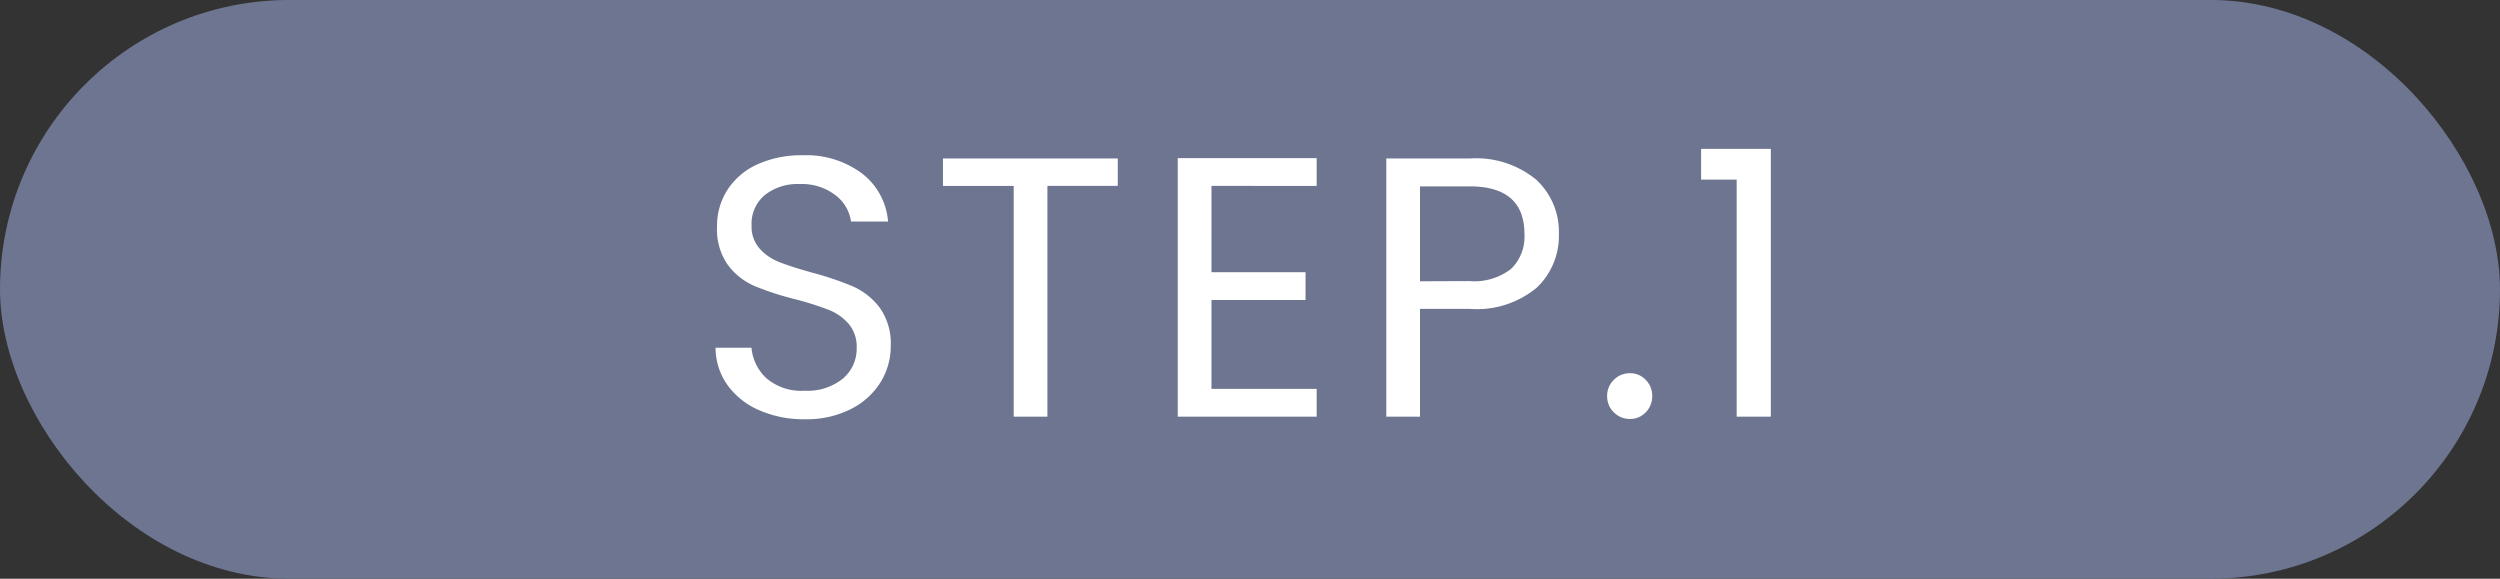 <svg xmlns="http://www.w3.org/2000/svg" width="108" height="25" viewBox="0 0 108 25">
  <rect x="0" y="0" width="108" height="25" fill="#333333" stroke="none"/>
  <g id="グループ_79456" data-name="グループ 79456" transform="translate(0.299 0.037)">
    <rect id="長方形_69" data-name="長方形 69" width="108" height="25" rx="12.5" transform="translate(-0.299 -0.038)" fill="#6d7590"/>
    <path id="パス_144178" data-name="パス 144178" d="M-19.232.112A4.77,4.77,0,0,1-21.208-.28a3.293,3.293,0,0,1-1.368-1.088,2.788,2.788,0,0,1-.512-1.608h1.552a2.044,2.044,0,0,0,.648,1.32,2.326,2.326,0,0,0,1.656.536,2.42,2.42,0,0,0,1.64-.52,1.687,1.687,0,0,0,.6-1.336,1.516,1.516,0,0,0-.352-1.04,2.249,2.249,0,0,0-.88-.608,13.75,13.75,0,0,0-1.424-.448,12.541,12.541,0,0,1-1.768-.576,2.847,2.847,0,0,1-1.136-.9,2.656,2.656,0,0,1-.472-1.656,2.869,2.869,0,0,1,.464-1.616,3.023,3.023,0,0,1,1.3-1.088,4.591,4.591,0,0,1,1.928-.384,4.038,4.038,0,0,1,2.568.784,2.9,2.9,0,0,1,1.128,2.08h-1.6A1.726,1.726,0,0,0-17.9-9.56a2.387,2.387,0,0,0-1.568-.488,2.272,2.272,0,0,0-1.488.472,1.612,1.612,0,0,0-.576,1.32,1.43,1.43,0,0,0,.344.992,2.218,2.218,0,0,0,.848.584q.5.2,1.416.456a13.3,13.3,0,0,1,1.776.6A2.962,2.962,0,0,1-16-4.712a2.652,2.652,0,0,1,.48,1.672A2.936,2.936,0,0,1-15.952-1.5a3.175,3.175,0,0,1-1.28,1.168A4.224,4.224,0,0,1-19.232.112Zm13.52-11.264v1.184h-3.04V0h-1.456V-9.968h-3.056v-1.184Zm4.048,1.184V-6.24H2.4v1.2H-1.664V-1.2H2.88V0h-6V-11.168h6v1.2Zm15.008,2.08a3.081,3.081,0,0,1-.952,2.312,4.038,4.038,0,0,1-2.9.92H7.344V0H5.888V-11.152h3.6a4.081,4.081,0,0,1,2.872.912A3.062,3.062,0,0,1,13.344-7.888ZM9.488-5.856a2.588,2.588,0,0,0,1.792-.528,1.938,1.938,0,0,0,.576-1.5q0-2.064-2.368-2.064H7.344v4.1ZM16.416.1a.958.958,0,0,1-.7-.288.958.958,0,0,1-.288-.7.958.958,0,0,1,.288-.7.958.958,0,0,1,.7-.288.913.913,0,0,1,.68.288.972.972,0,0,1,.28.7.972.972,0,0,1-.28.7A.913.913,0,0,1,16.416.1ZM19.488-10.24v-1.328H22.5V0H21.024V-10.24Z" transform="translate(53.701 17.962)" fill="#fff"/>
  </g>
</svg>
